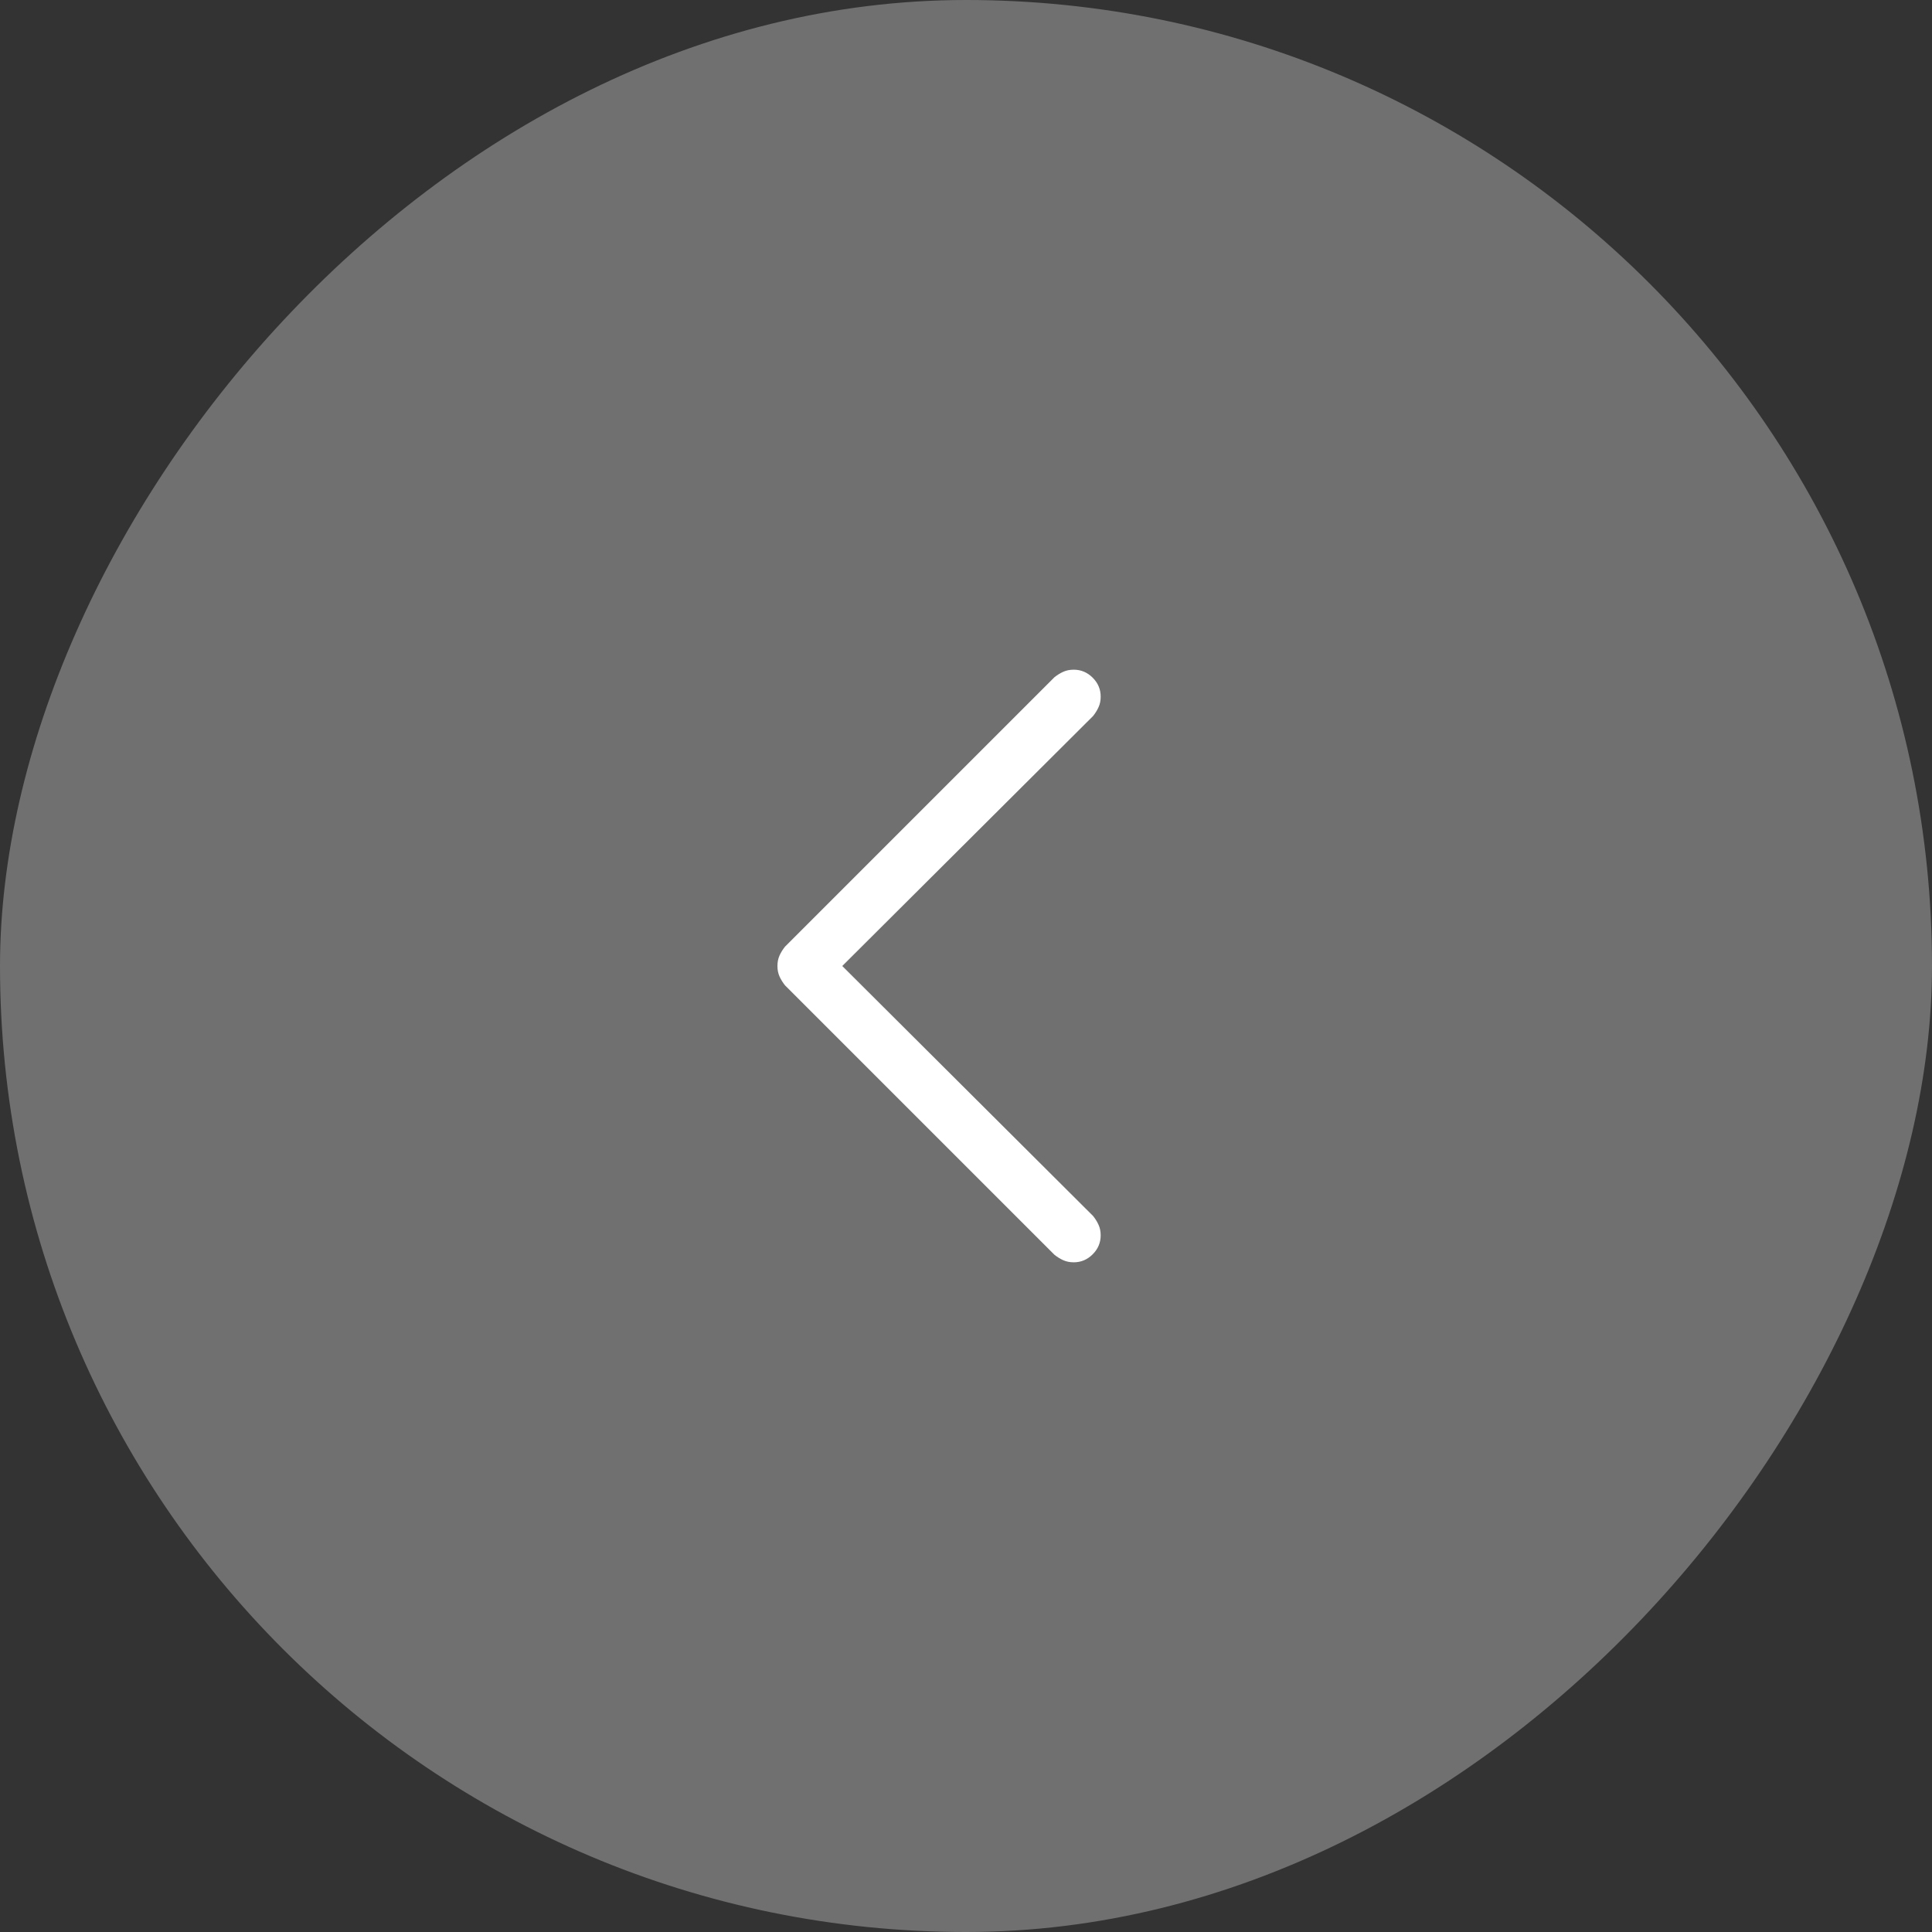 <svg width="65" height="65" viewBox="0 0 65 65" fill="none" xmlns="http://www.w3.org/2000/svg">
<rect x="0" y="0" width="65" height="65" fill="#333333" stroke="none"/>
<rect width="65" height="65" rx="32.5" transform="matrix(-1 0 0 1 65 0)" fill="white" fill-opacity="0.3"/>
<path d="M26.411 33.151L35.474 42.214C35.568 42.289 35.667 42.351 35.771 42.398C35.875 42.445 35.993 42.469 36.125 42.469C36.37 42.469 36.583 42.379 36.762 42.2C36.942 42.02 37.031 41.808 37.031 41.562C37.031 41.43 37.008 41.312 36.96 41.209C36.913 41.105 36.852 41.005 36.776 40.911L28.337 32.5L36.776 24.089C36.852 23.994 36.913 23.895 36.96 23.791C37.008 23.688 37.031 23.57 37.031 23.438C37.031 23.192 36.942 22.98 36.762 22.8C36.583 22.621 36.37 22.531 36.125 22.531C35.993 22.531 35.875 22.555 35.771 22.602C35.667 22.649 35.568 22.711 35.474 22.786L26.411 31.849C26.336 31.943 26.274 32.042 26.227 32.146C26.18 32.25 26.156 32.368 26.156 32.5C26.156 32.632 26.18 32.75 26.227 32.854C26.274 32.958 26.336 33.057 26.411 33.151Z" fill="white"/>
</svg>
